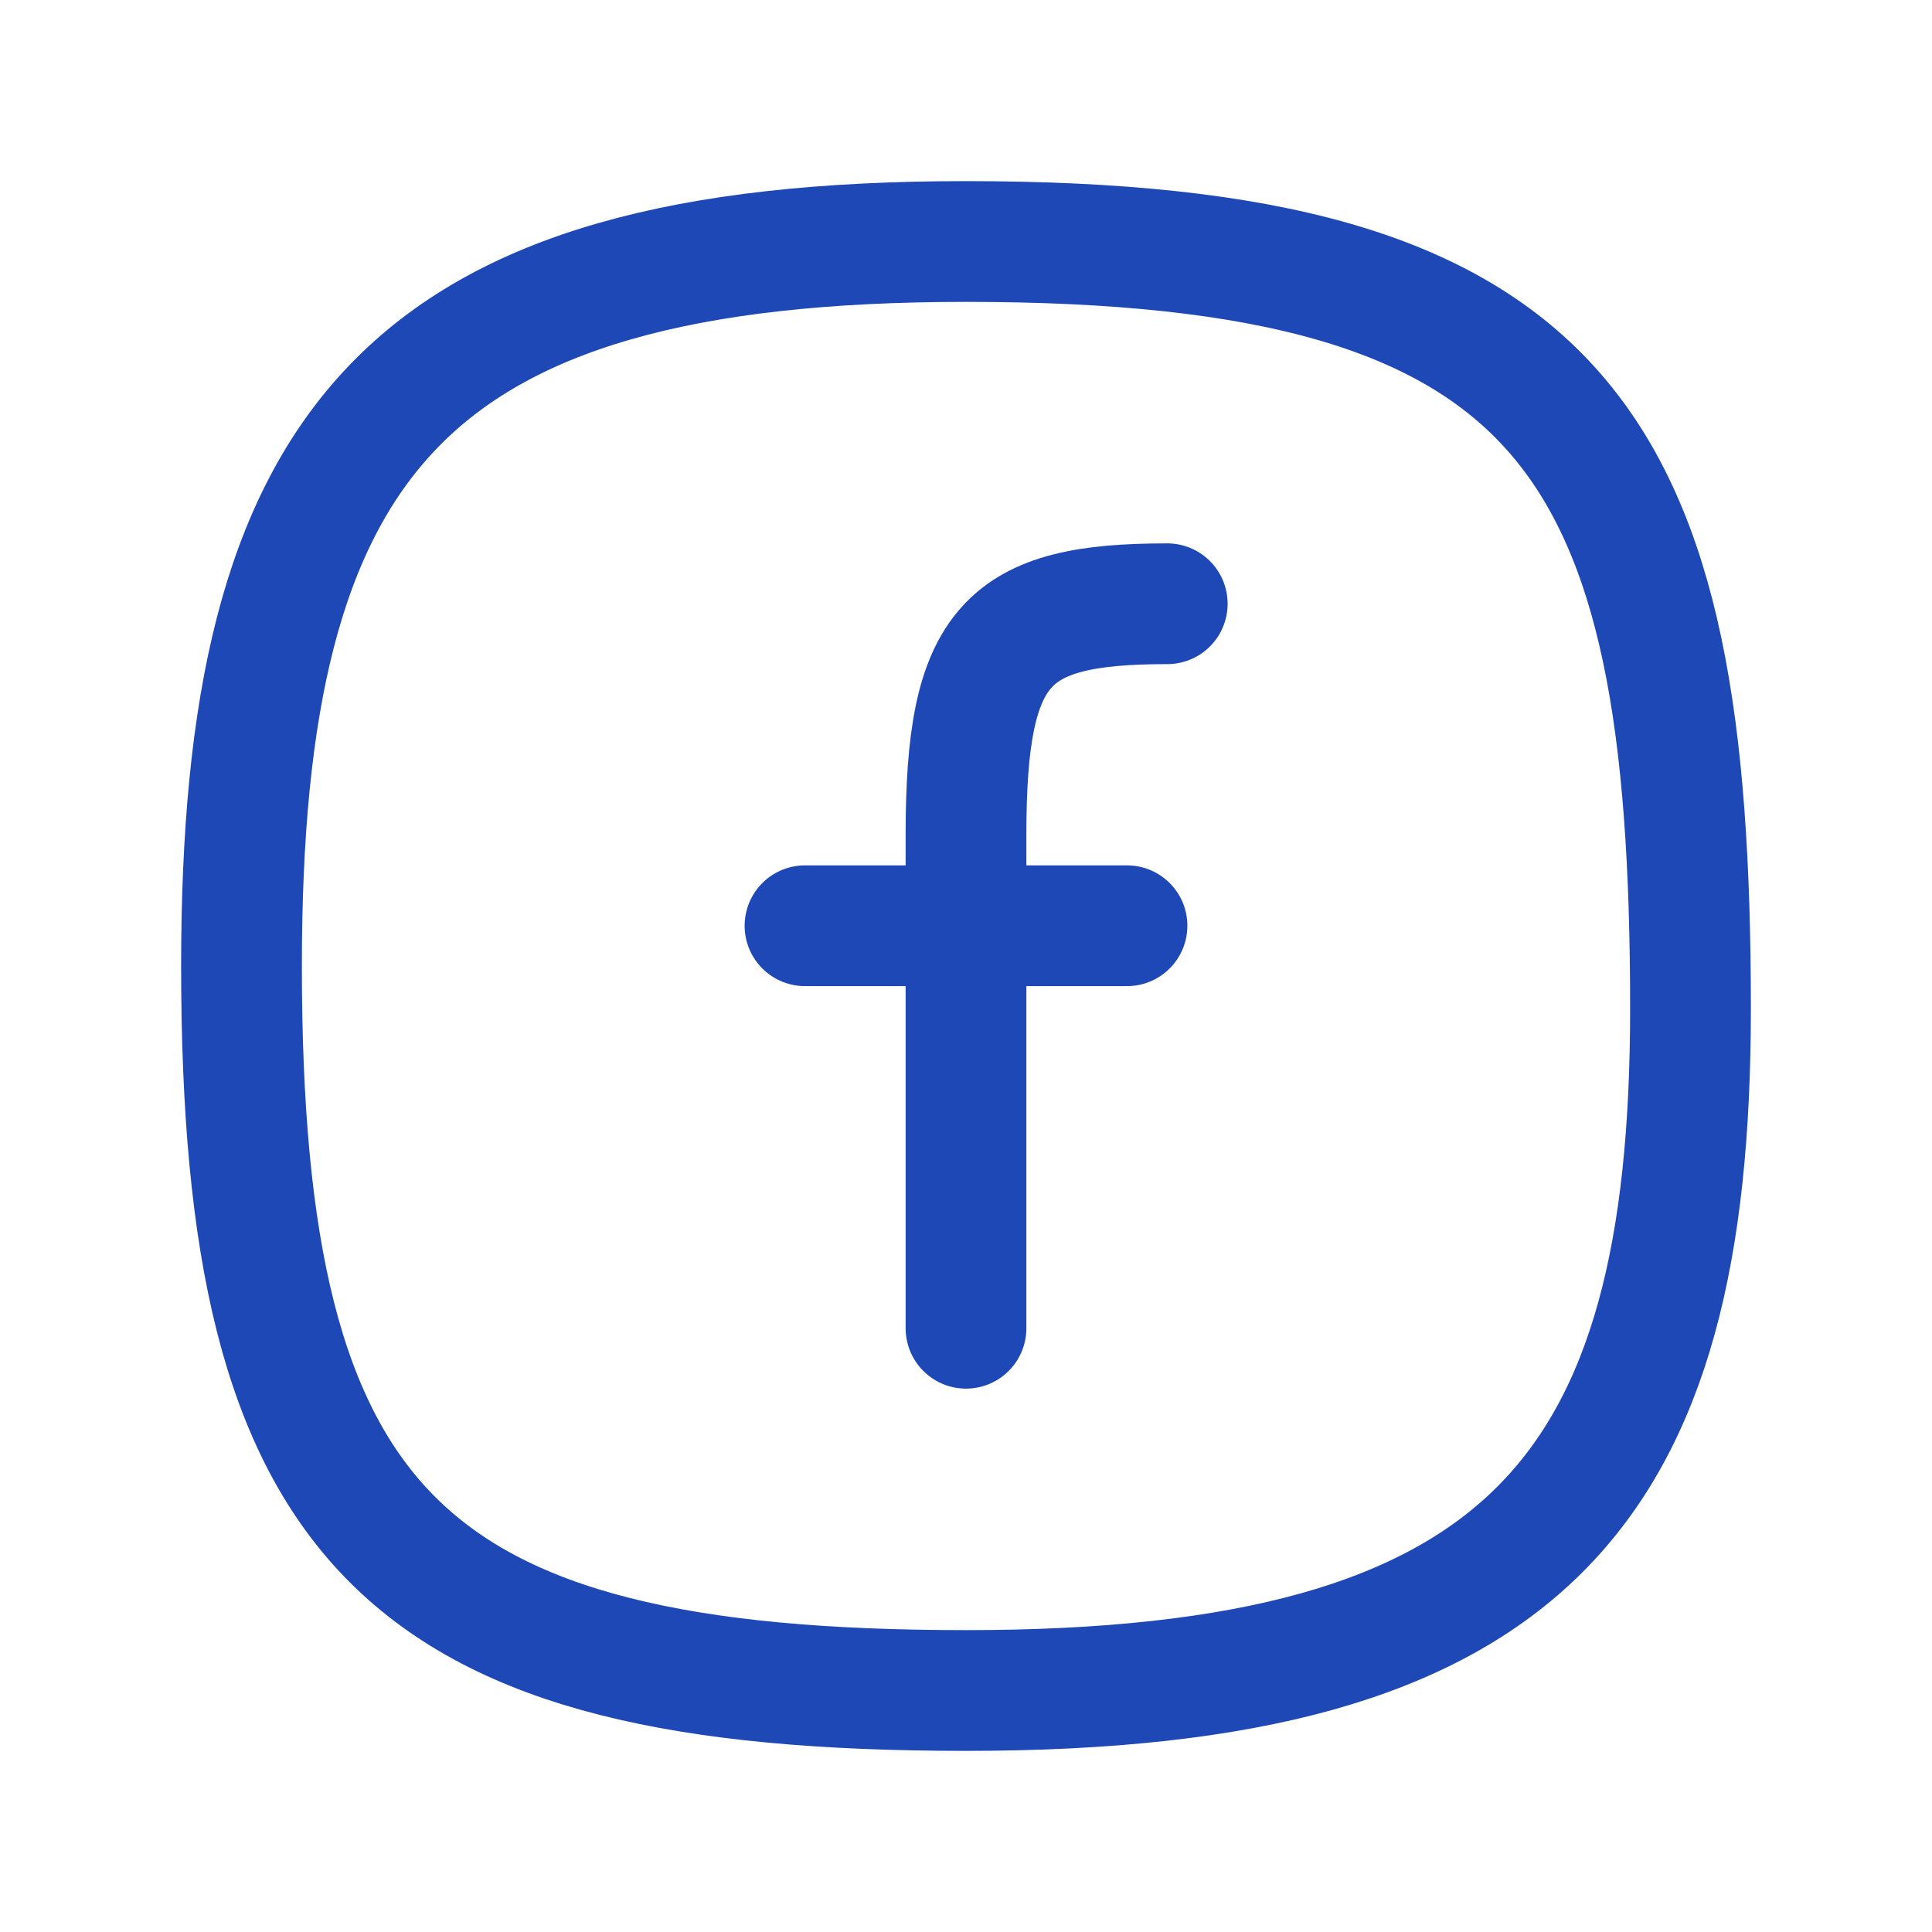 <svg width="24" height="24" viewBox="0 0 24 24" fill="none" xmlns="http://www.w3.org/2000/svg">
<path d="M21 12.529C21 18.5 19 21 12 21C5 21 3 19 3 12C3 5.5 5 3 12 3C19.5 3 21 5.5 21 12.529Z" stroke="#1E48B5" stroke-width="1.5" stroke-linecap="round" stroke-linejoin="round"/>
<path d="M10 11.5H14" stroke="#1E48B5" stroke-width="1.5" stroke-linecap="round" stroke-linejoin="round"/>
<path d="M12 16.5C12 16.5 12 12.739 12 10.37C12 8 12.5 7.5 14.5 7.5" stroke="#1E48B5" stroke-width="1.5" stroke-linecap="round" stroke-linejoin="round"/>
</svg>
